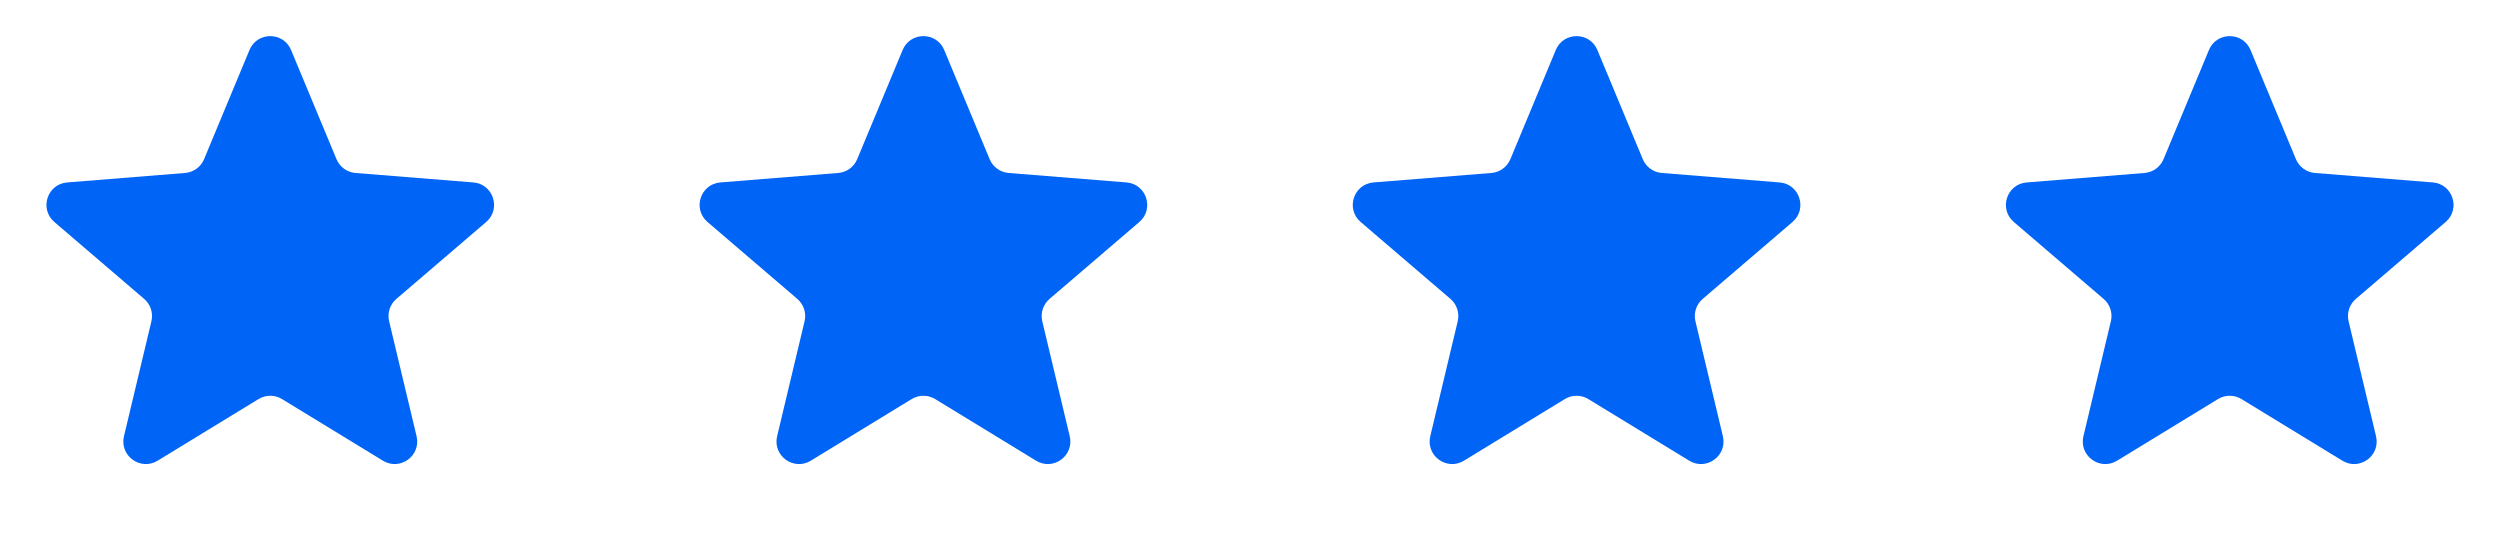 <svg width="111" height="24" viewBox="0 0 111 24" fill="none" xmlns="http://www.w3.org/2000/svg">
<path d="M11.077 2.22C11.418 1.399 12.582 1.399 12.923 2.22L14.94 7.067C15.084 7.414 15.409 7.65 15.783 7.68L21.016 8.1C21.903 8.171 22.262 9.277 21.587 9.856L17.6 13.271C17.315 13.515 17.19 13.898 17.277 14.263L18.496 19.369C18.702 20.235 17.761 20.919 17.002 20.455L12.521 17.718C12.201 17.523 11.799 17.523 11.479 17.718L6.998 20.455C6.239 20.919 5.298 20.235 5.504 19.369L6.723 14.263C6.81 13.898 6.685 13.515 6.4 13.271L2.413 9.856C1.738 9.277 2.097 8.171 2.984 8.1L8.217 7.68C8.591 7.65 8.917 7.414 9.061 7.067L11.077 2.22Z" fill="#0064F7"/>
<path d="M40.077 2.22C40.418 1.399 41.582 1.399 41.923 2.22L43.94 7.067C44.084 7.414 44.409 7.65 44.783 7.68L50.016 8.1C50.903 8.171 51.262 9.277 50.587 9.856L46.6 13.271C46.315 13.515 46.19 13.898 46.277 14.263L47.496 19.369C47.702 20.235 46.761 20.919 46.002 20.455L41.521 17.718C41.201 17.523 40.799 17.523 40.479 17.718L35.998 20.455C35.239 20.919 34.298 20.235 34.504 19.369L35.723 14.263C35.81 13.898 35.685 13.515 35.4 13.271L31.413 9.856C30.738 9.277 31.097 8.171 31.984 8.1L37.217 7.68C37.591 7.65 37.916 7.414 38.06 7.067L40.077 2.22Z" fill="#0064F7"/>
<path d="M69.077 2.22C69.418 1.399 70.582 1.399 70.923 2.22L72.939 7.067C73.084 7.414 73.409 7.65 73.783 7.68L79.016 8.1C79.903 8.171 80.262 9.277 79.587 9.856L75.6 13.271C75.315 13.515 75.19 13.898 75.277 14.263L76.496 19.369C76.702 20.235 75.761 20.919 75.002 20.455L70.521 17.718C70.201 17.523 69.799 17.523 69.479 17.718L64.998 20.455C64.239 20.919 63.298 20.235 63.504 19.369L64.723 14.263C64.81 13.898 64.685 13.515 64.4 13.271L60.413 9.856C59.738 9.277 60.097 8.171 60.984 8.1L66.217 7.68C66.591 7.65 66.916 7.414 67.061 7.067L69.077 2.22Z" fill="#0064F7"/>
<path d="M98.077 2.22C98.418 1.399 99.582 1.399 99.923 2.22L101.939 7.067C102.083 7.414 102.409 7.65 102.783 7.68L108.016 8.1C108.903 8.171 109.262 9.277 108.587 9.856L104.6 13.271C104.315 13.515 104.19 13.898 104.277 14.263L105.496 19.369C105.702 20.235 104.761 20.919 104.002 20.455L99.521 17.718C99.201 17.523 98.799 17.523 98.479 17.718L93.998 20.455C93.239 20.919 92.298 20.235 92.504 19.369L93.723 14.263C93.81 13.898 93.685 13.515 93.4 13.271L89.413 9.856C88.738 9.277 89.097 8.171 89.984 8.1L95.217 7.68C95.591 7.65 95.916 7.414 96.061 7.067L98.077 2.22Z" fill="#0064F7"/>
</svg>
